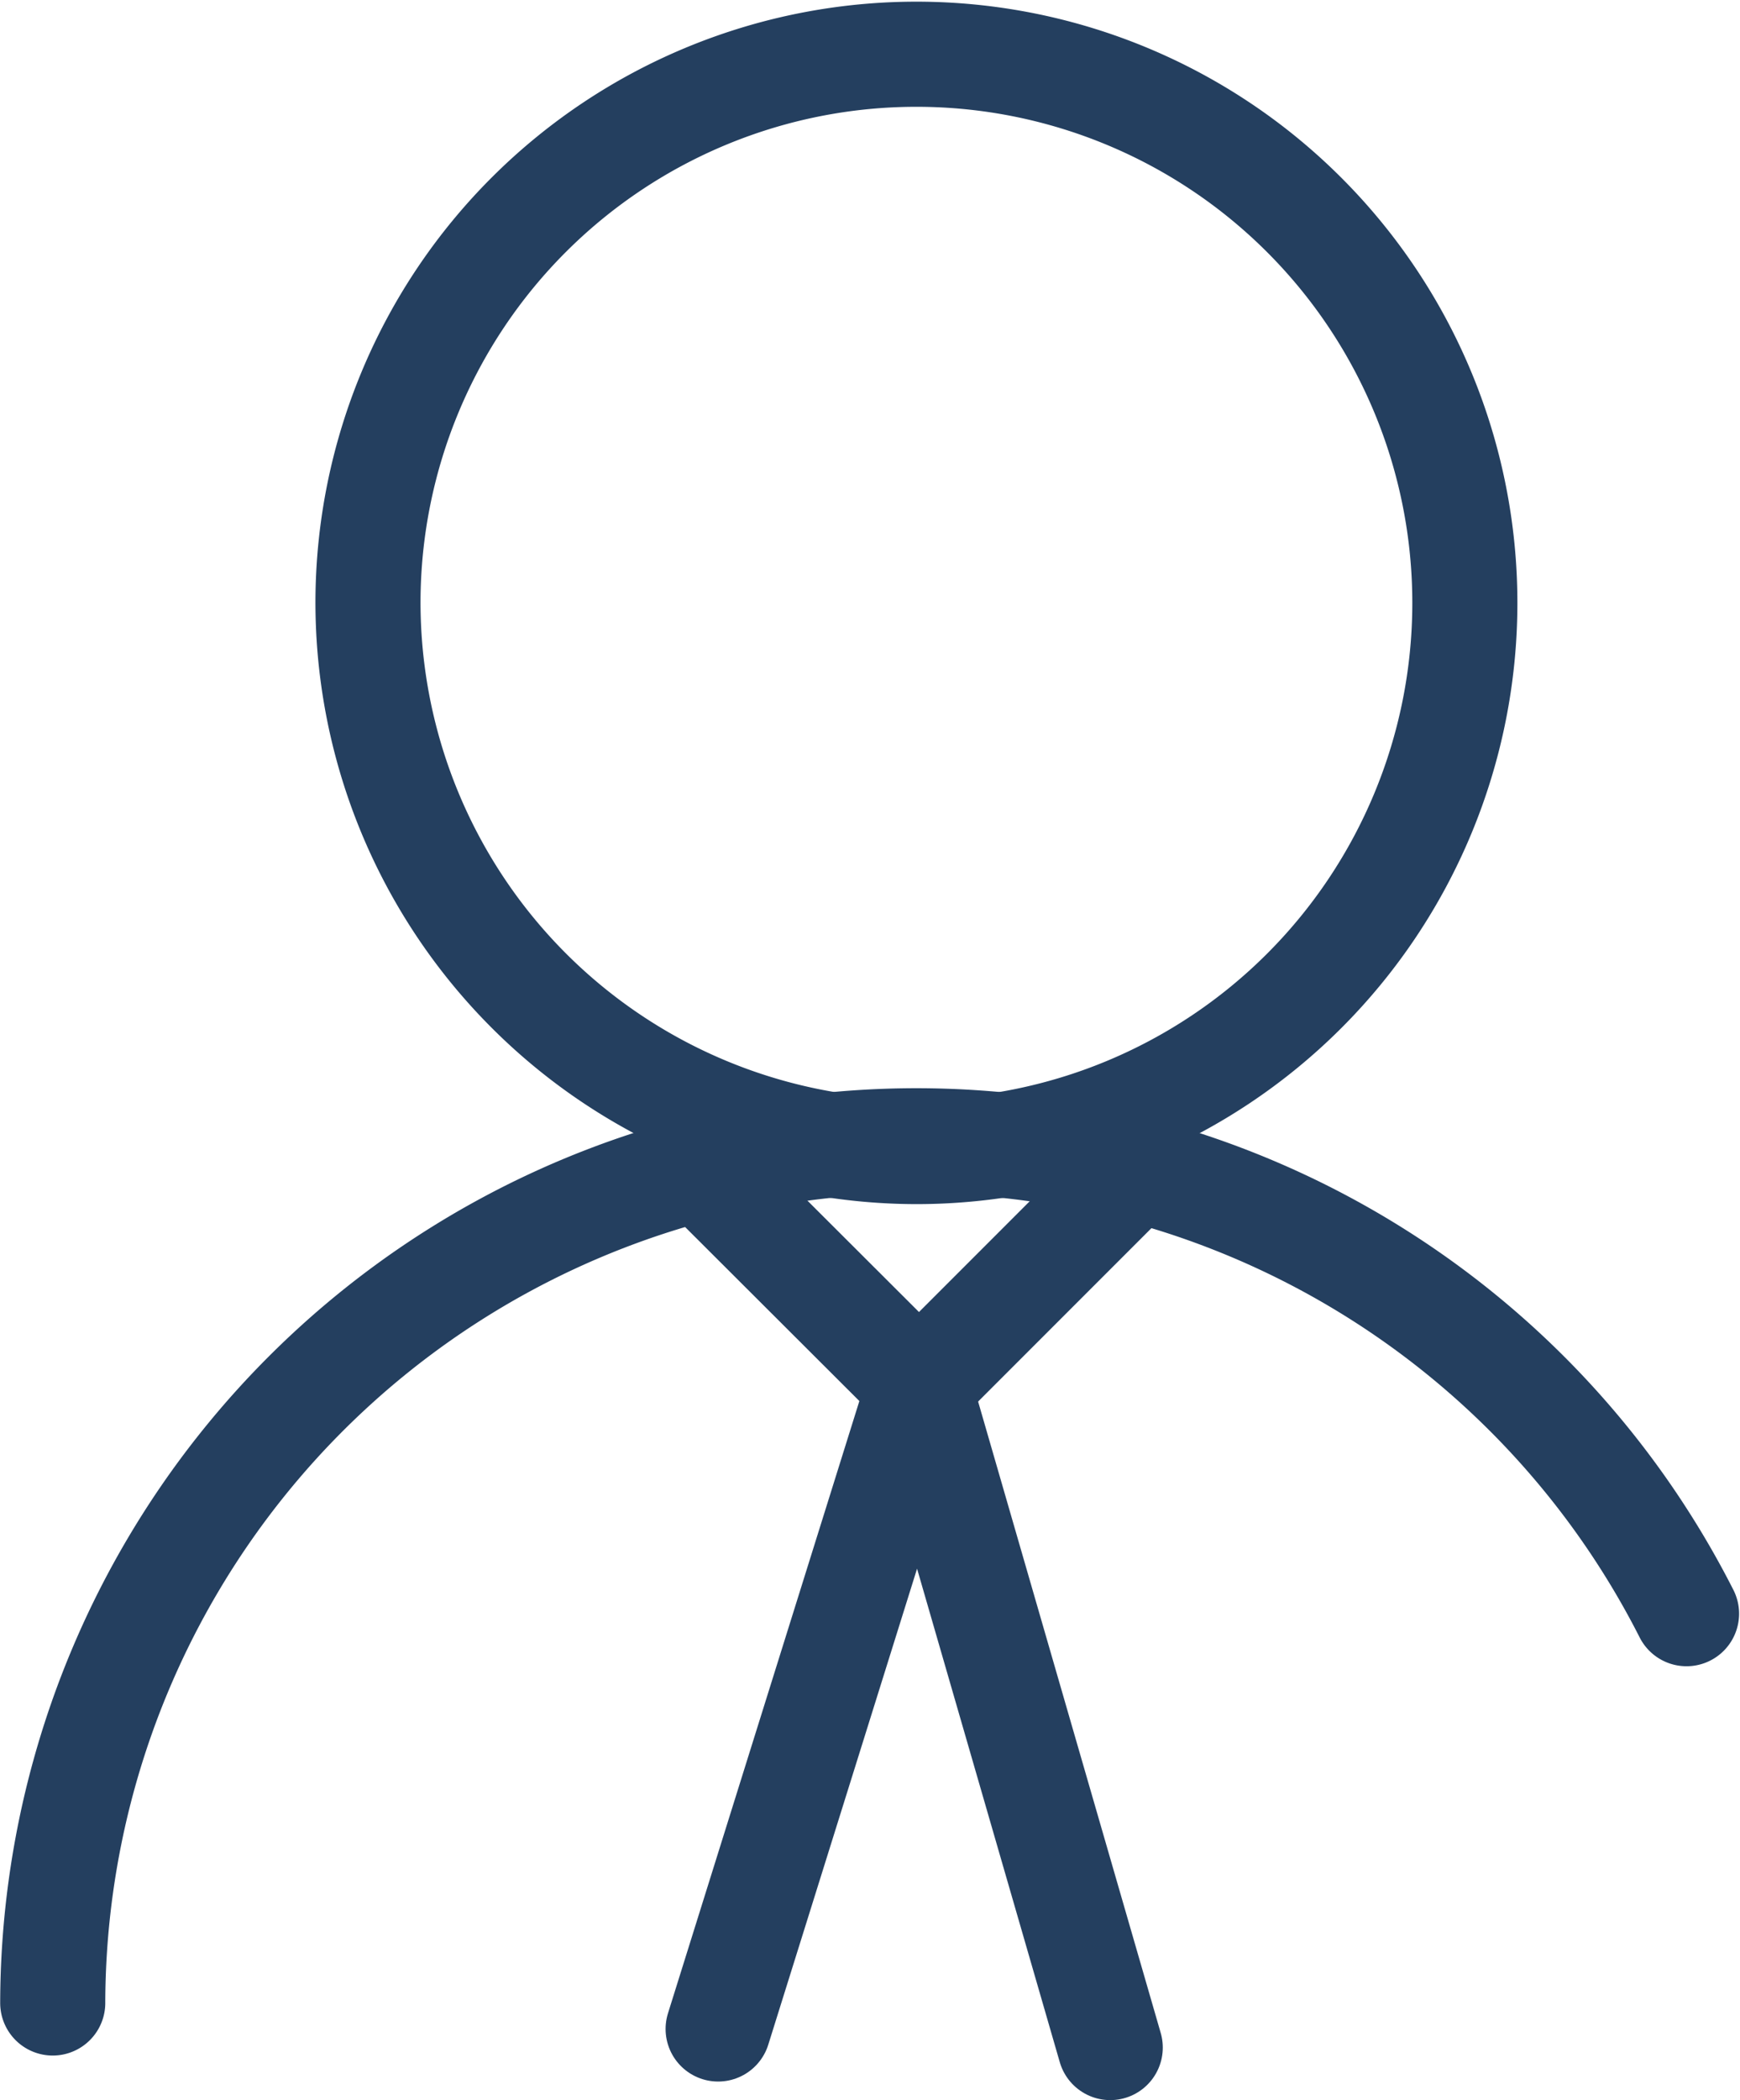 <svg xmlns="http://www.w3.org/2000/svg" viewBox="0 0 46.86 56.54"><defs><style>.cls-1{fill:none;stroke:#243f5f;stroke-linecap:round;stroke-linejoin:round;stroke-width:2.83px;fill-rule:evenodd;}</style></defs><title>evento_05</title><g id="Camada_2" data-name="Camada 2"><g id="Camada_1-2" data-name="Camada 1"><path class="cls-1" d="M24.68,31A14.77,14.77,0,1,0,9.91,16.18,14.79,14.79,0,0,0,24.68,31Z"/><path class="cls-1" d="M1.42,53.92a23.26,23.26,0,0,1,44-10.48"/><polyline class="cls-1" points="30.15 31.92 24.75 37.32 19.34 31.92"/><polyline class="cls-1" points="29.9 55.12 24.75 37.32 19.34 54.62"/></g></g></svg>